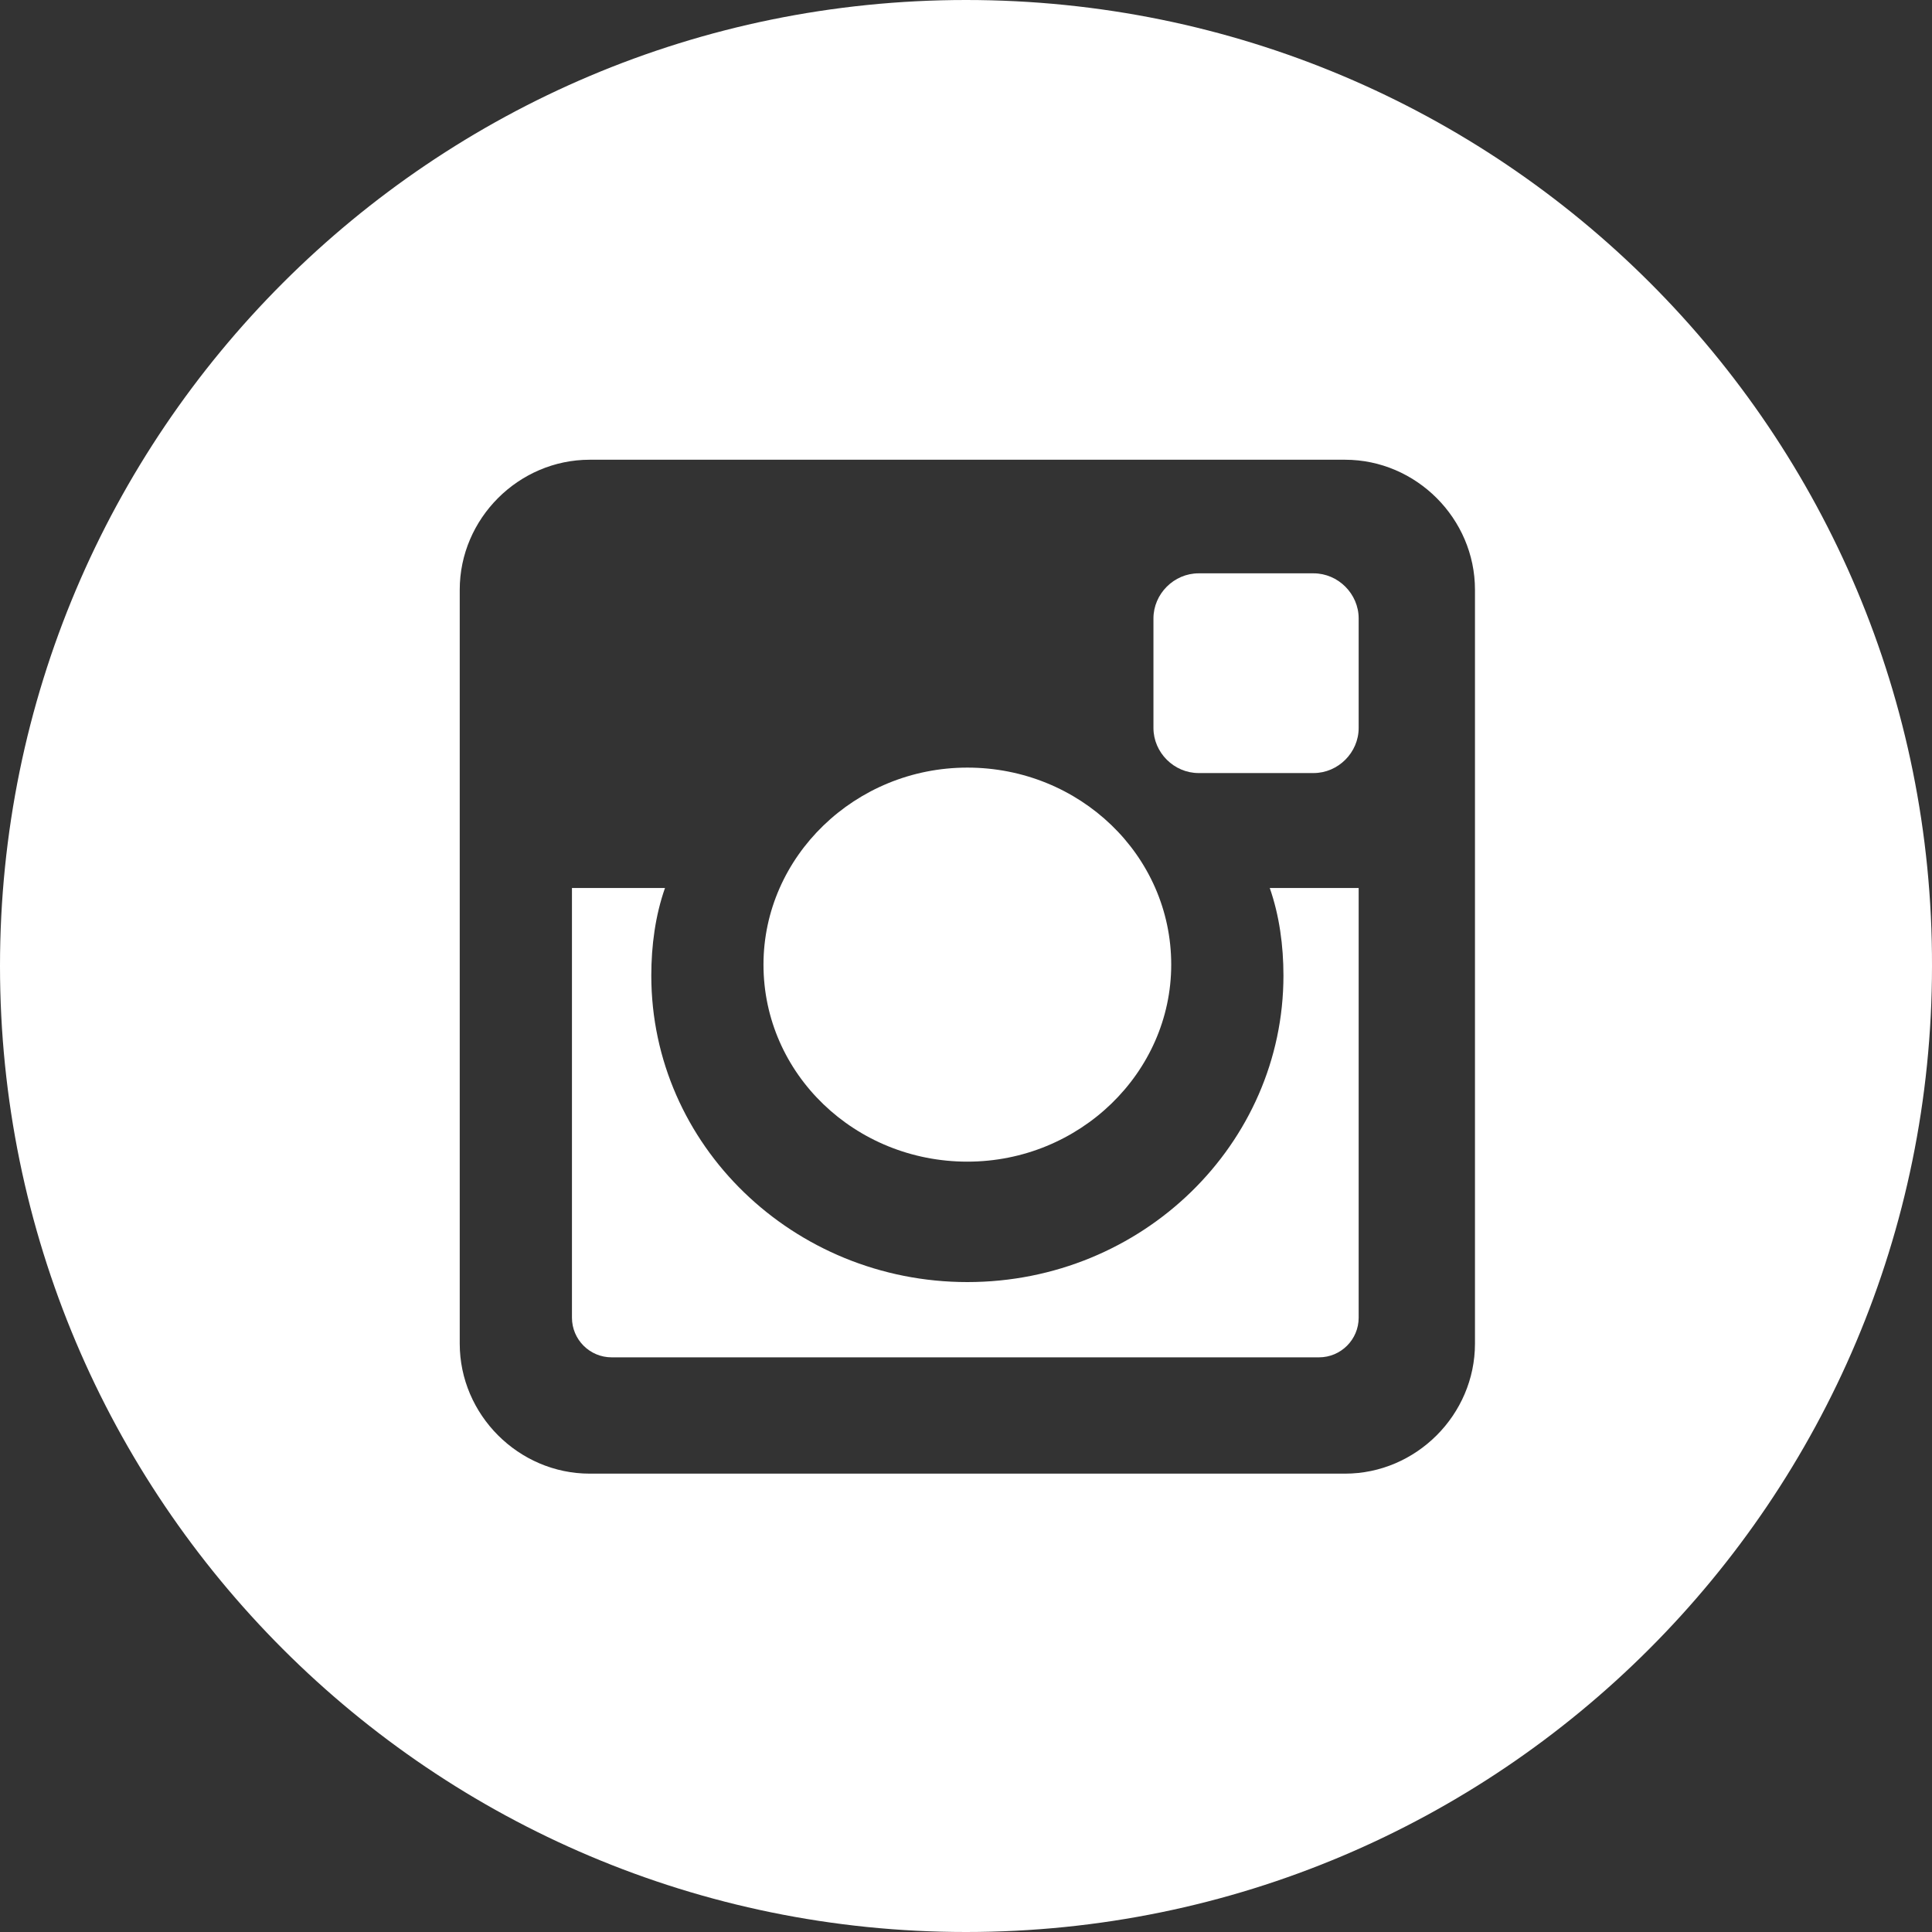 <svg width="45" height="45" viewBox="0 0 45 45" fill="none" xmlns="http://www.w3.org/2000/svg">
<rect x="0" y="0" width="45" height="45" fill="#333333" stroke="none"/>
<path d="M22.532 27.057C25.145 27.057 27.28 24.986 27.28 22.468C27.28 19.919 25.145 17.879 22.532 17.879C19.919 17.879 17.783 19.95 17.783 22.468C17.783 25.018 19.919 27.057 22.532 27.057Z" fill="white"/>
<path d="M27.918 18.006H30.595C31.169 18.006 31.646 17.528 31.646 16.955V14.405C31.646 13.832 31.169 13.354 30.595 13.354H27.918C27.344 13.354 26.866 13.832 26.866 14.405V16.955C26.866 17.528 27.344 18.006 27.918 18.006Z" fill="white"/>
<path d="M22.5 0C10.071 0 0 10.071 0 22.5C0 34.929 10.071 45 22.5 45C34.929 45 45 34.929 45 22.5C45.032 10.071 34.961 0 22.5 0ZM34.355 31.296C34.355 32.953 32.985 34.324 31.328 34.324H13.736C12.079 34.324 10.708 32.953 10.708 31.296V13.736C10.708 12.079 12.079 10.708 13.736 10.708H31.328C32.985 10.708 34.355 12.079 34.355 13.736V31.296Z" fill="white"/>
<path d="M29.894 22.723C29.894 26.643 26.611 29.862 22.532 29.862C18.484 29.862 15.17 26.675 15.17 22.723C15.17 22.022 15.265 21.321 15.489 20.683H13.322V30.691C13.322 31.201 13.736 31.615 14.246 31.615H30.722C31.232 31.615 31.646 31.201 31.646 30.691V20.683H29.575C29.798 21.321 29.894 22.022 29.894 22.723Z" fill="white"/>
</svg>
